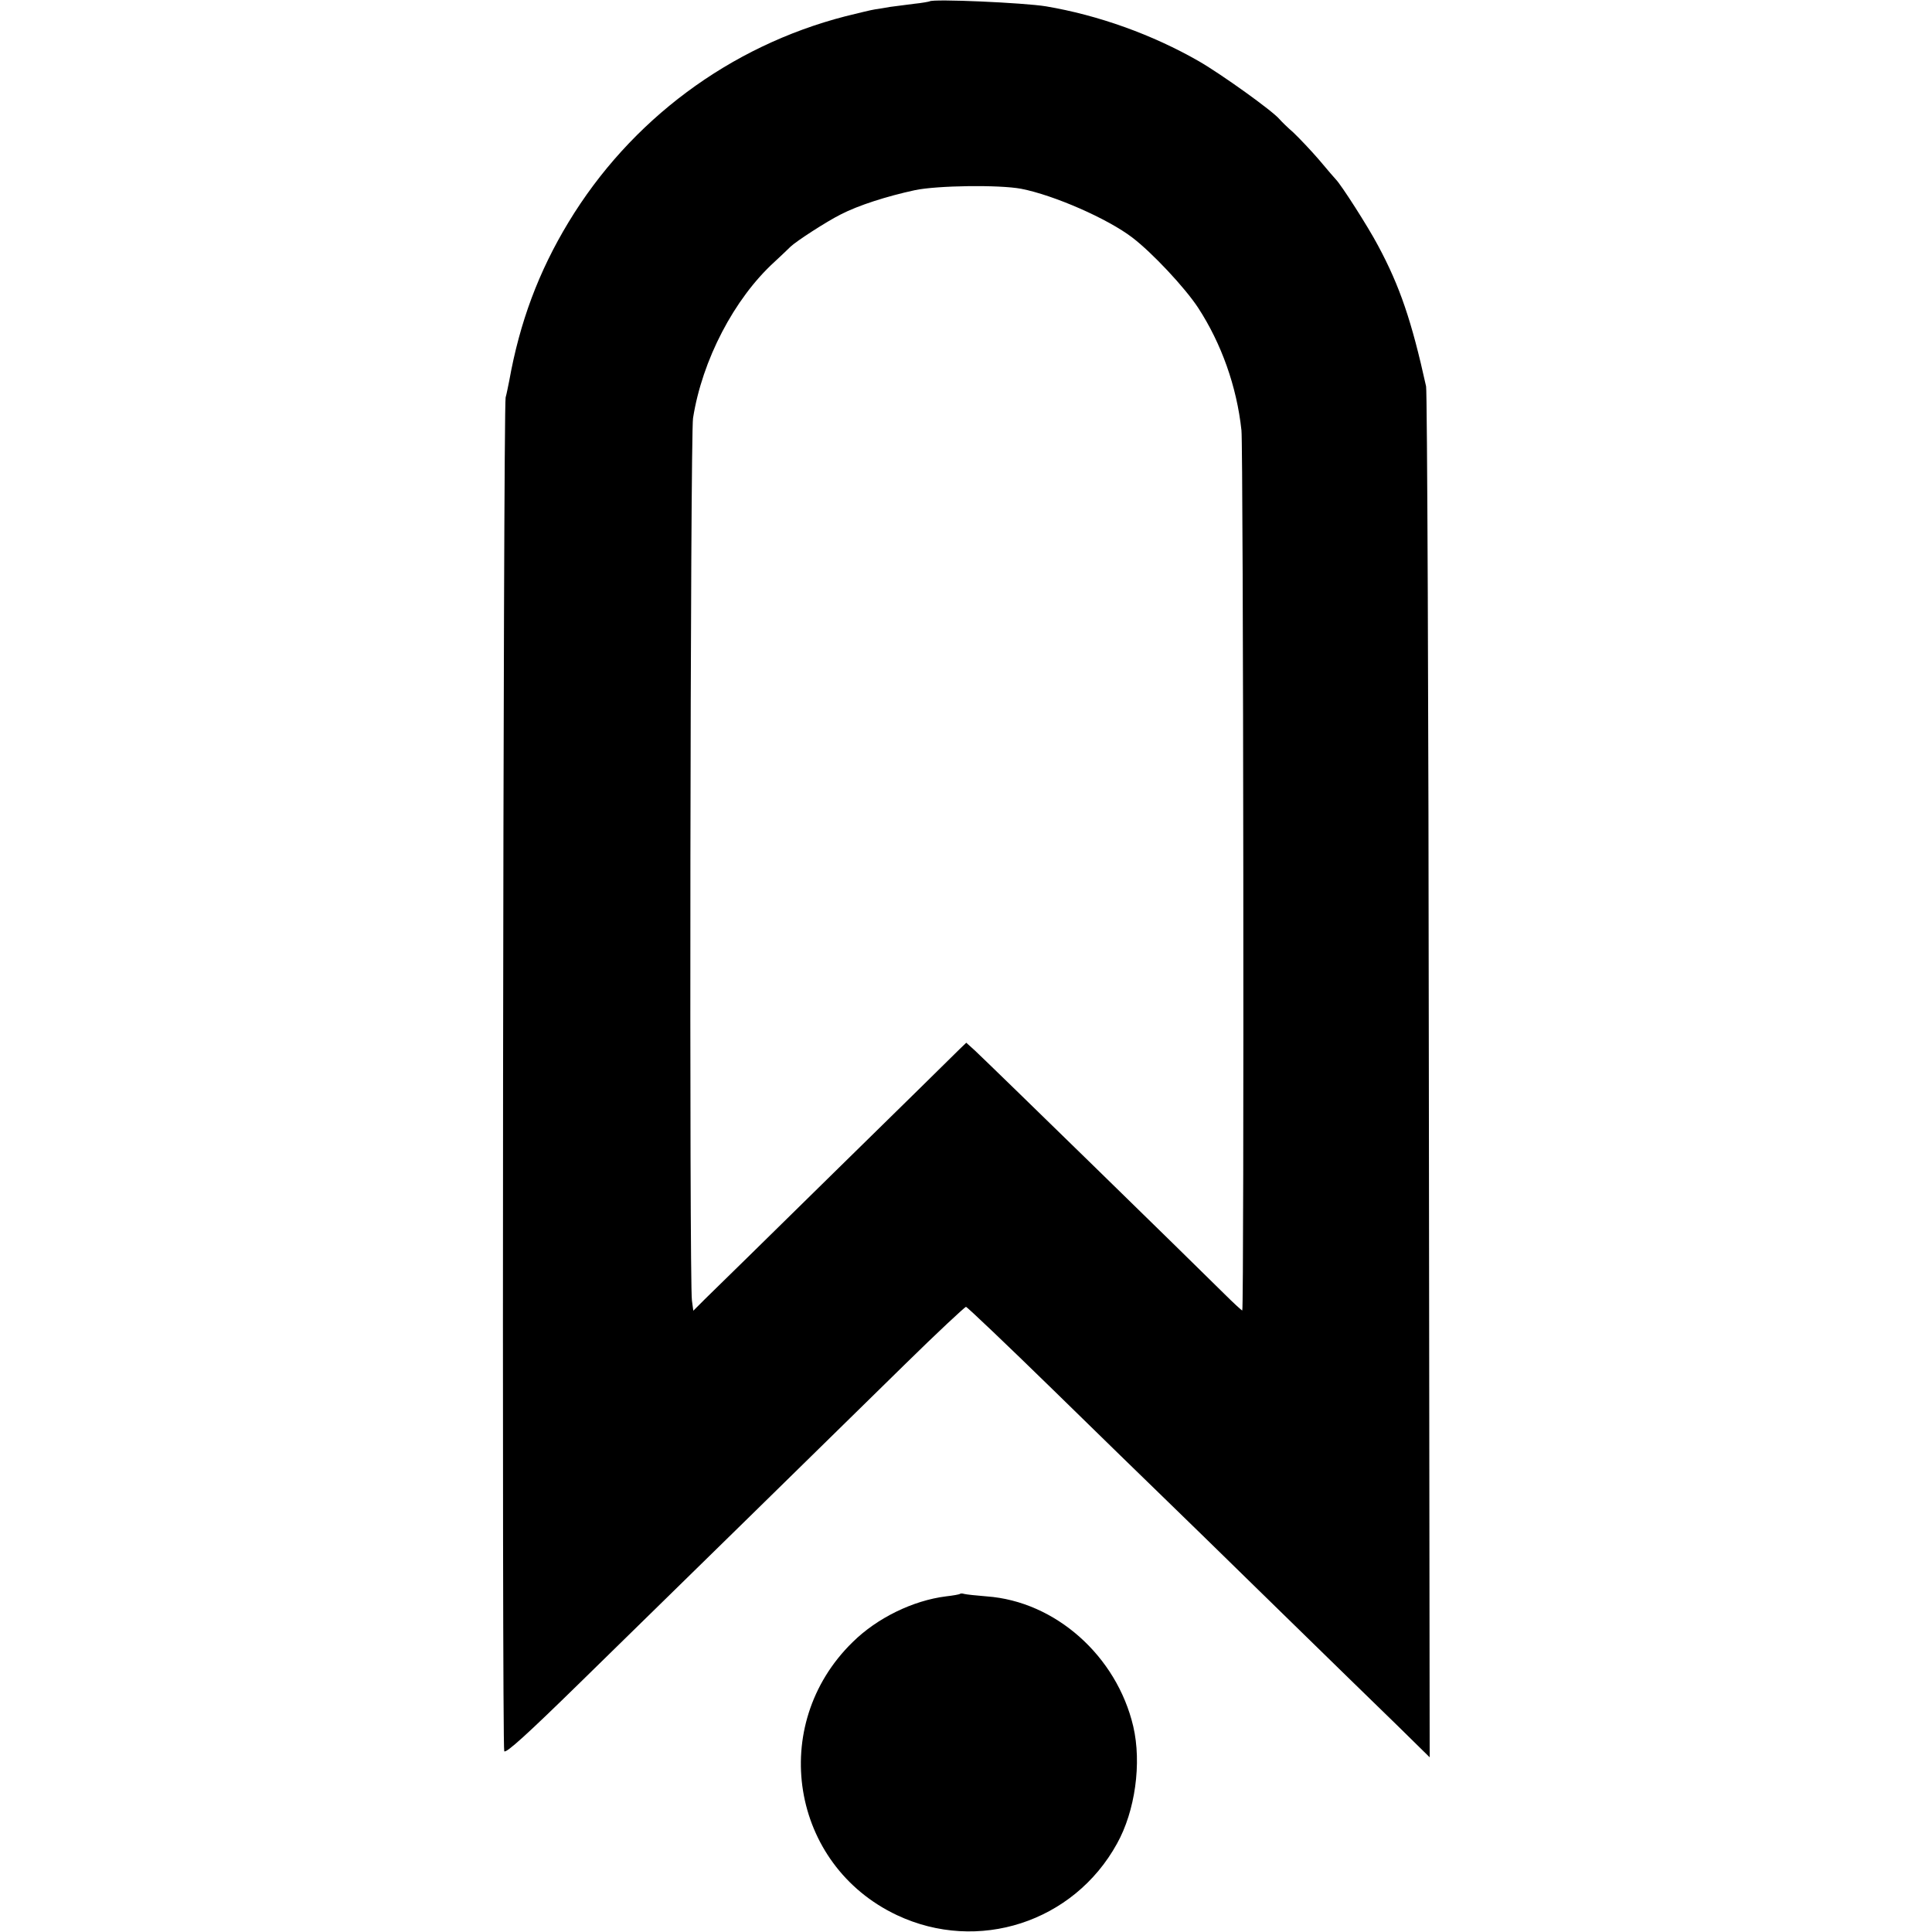 <?xml version="1.0" standalone="no"?>
<!DOCTYPE svg PUBLIC "-//W3C//DTD SVG 20010904//EN"
 "http://www.w3.org/TR/2001/REC-SVG-20010904/DTD/svg10.dtd">
<svg version="1.0" xmlns="http://www.w3.org/2000/svg"
 width="700pt" height="700pt" viewBox="0 0 700 700"
 preserveAspectRatio="xMidYMid meet">
<g transform="translate(0,700) scale(0.1,-0.1)"
fill="#000000" stroke="none">
<path d="M3368 6995 c-2 -1 -28 -6 -58 -9 -30 -4 -68 -9 -85 -11 -16 -3 -41
-7 -55 -9 -14 -2 -62 -14 -107 -25 -419 -108 -779 -376 -1003 -746 -109 -180
-177 -363 -215 -575 -4 -19 -9 -46 -13 -60 -9 -38 -14 -4889 -5 -4905 6 -9 85
63 275 249 146 143 423 414 614 601 191 187 444 435 561 550 118 116 219 210
223 210 4 0 147 -136 316 -301 170 -166 347 -339 394 -384 47 -45 231 -225
410 -400 179 -175 378 -369 443 -432 l117 -115 -3 2466 c-1 1356 -6 2482 -10
2501 -52 236 -95 363 -174 510 -37 70 -134 221 -153 240 -3 3 -30 34 -60 70
-30 35 -73 80 -94 100 -22 19 -44 41 -50 48 -25 30 -209 162 -292 210 -169 97
-365 167 -554 199 -79 13 -411 28 -422 18z m332 -679 c118 -23 313 -108 403
-177 72 -55 190 -181 238 -254 84 -129 140 -285 157 -444 7 -57 10 -3173 3
-3189 0 -2 -30 25 -65 60 -126 125 -838 820 -904 882 l-31 28 -24 -23 c-13
-13 -216 -213 -452 -444 -235 -231 -447 -439 -471 -462 l-42 -42 -5 37 c-10
69 -6 3135 4 3197 33 210 149 433 295 566 26 24 52 49 58 55 22 21 132 92 182
117 64 33 167 66 269 88 81 17 305 20 385 5z"/>
<path d="M3478 1225 c-2 -2 -25 -6 -51 -9 -119 -15 -249 -78 -338 -166 -307
-300 -225 -807 161 -989 293 -138 640 -26 797 259 66 118 90 292 59 425 -60
255 -282 453 -531 471 -38 3 -75 7 -82 9 -6 2 -13 2 -15 0z"/>
</g>
</svg>
